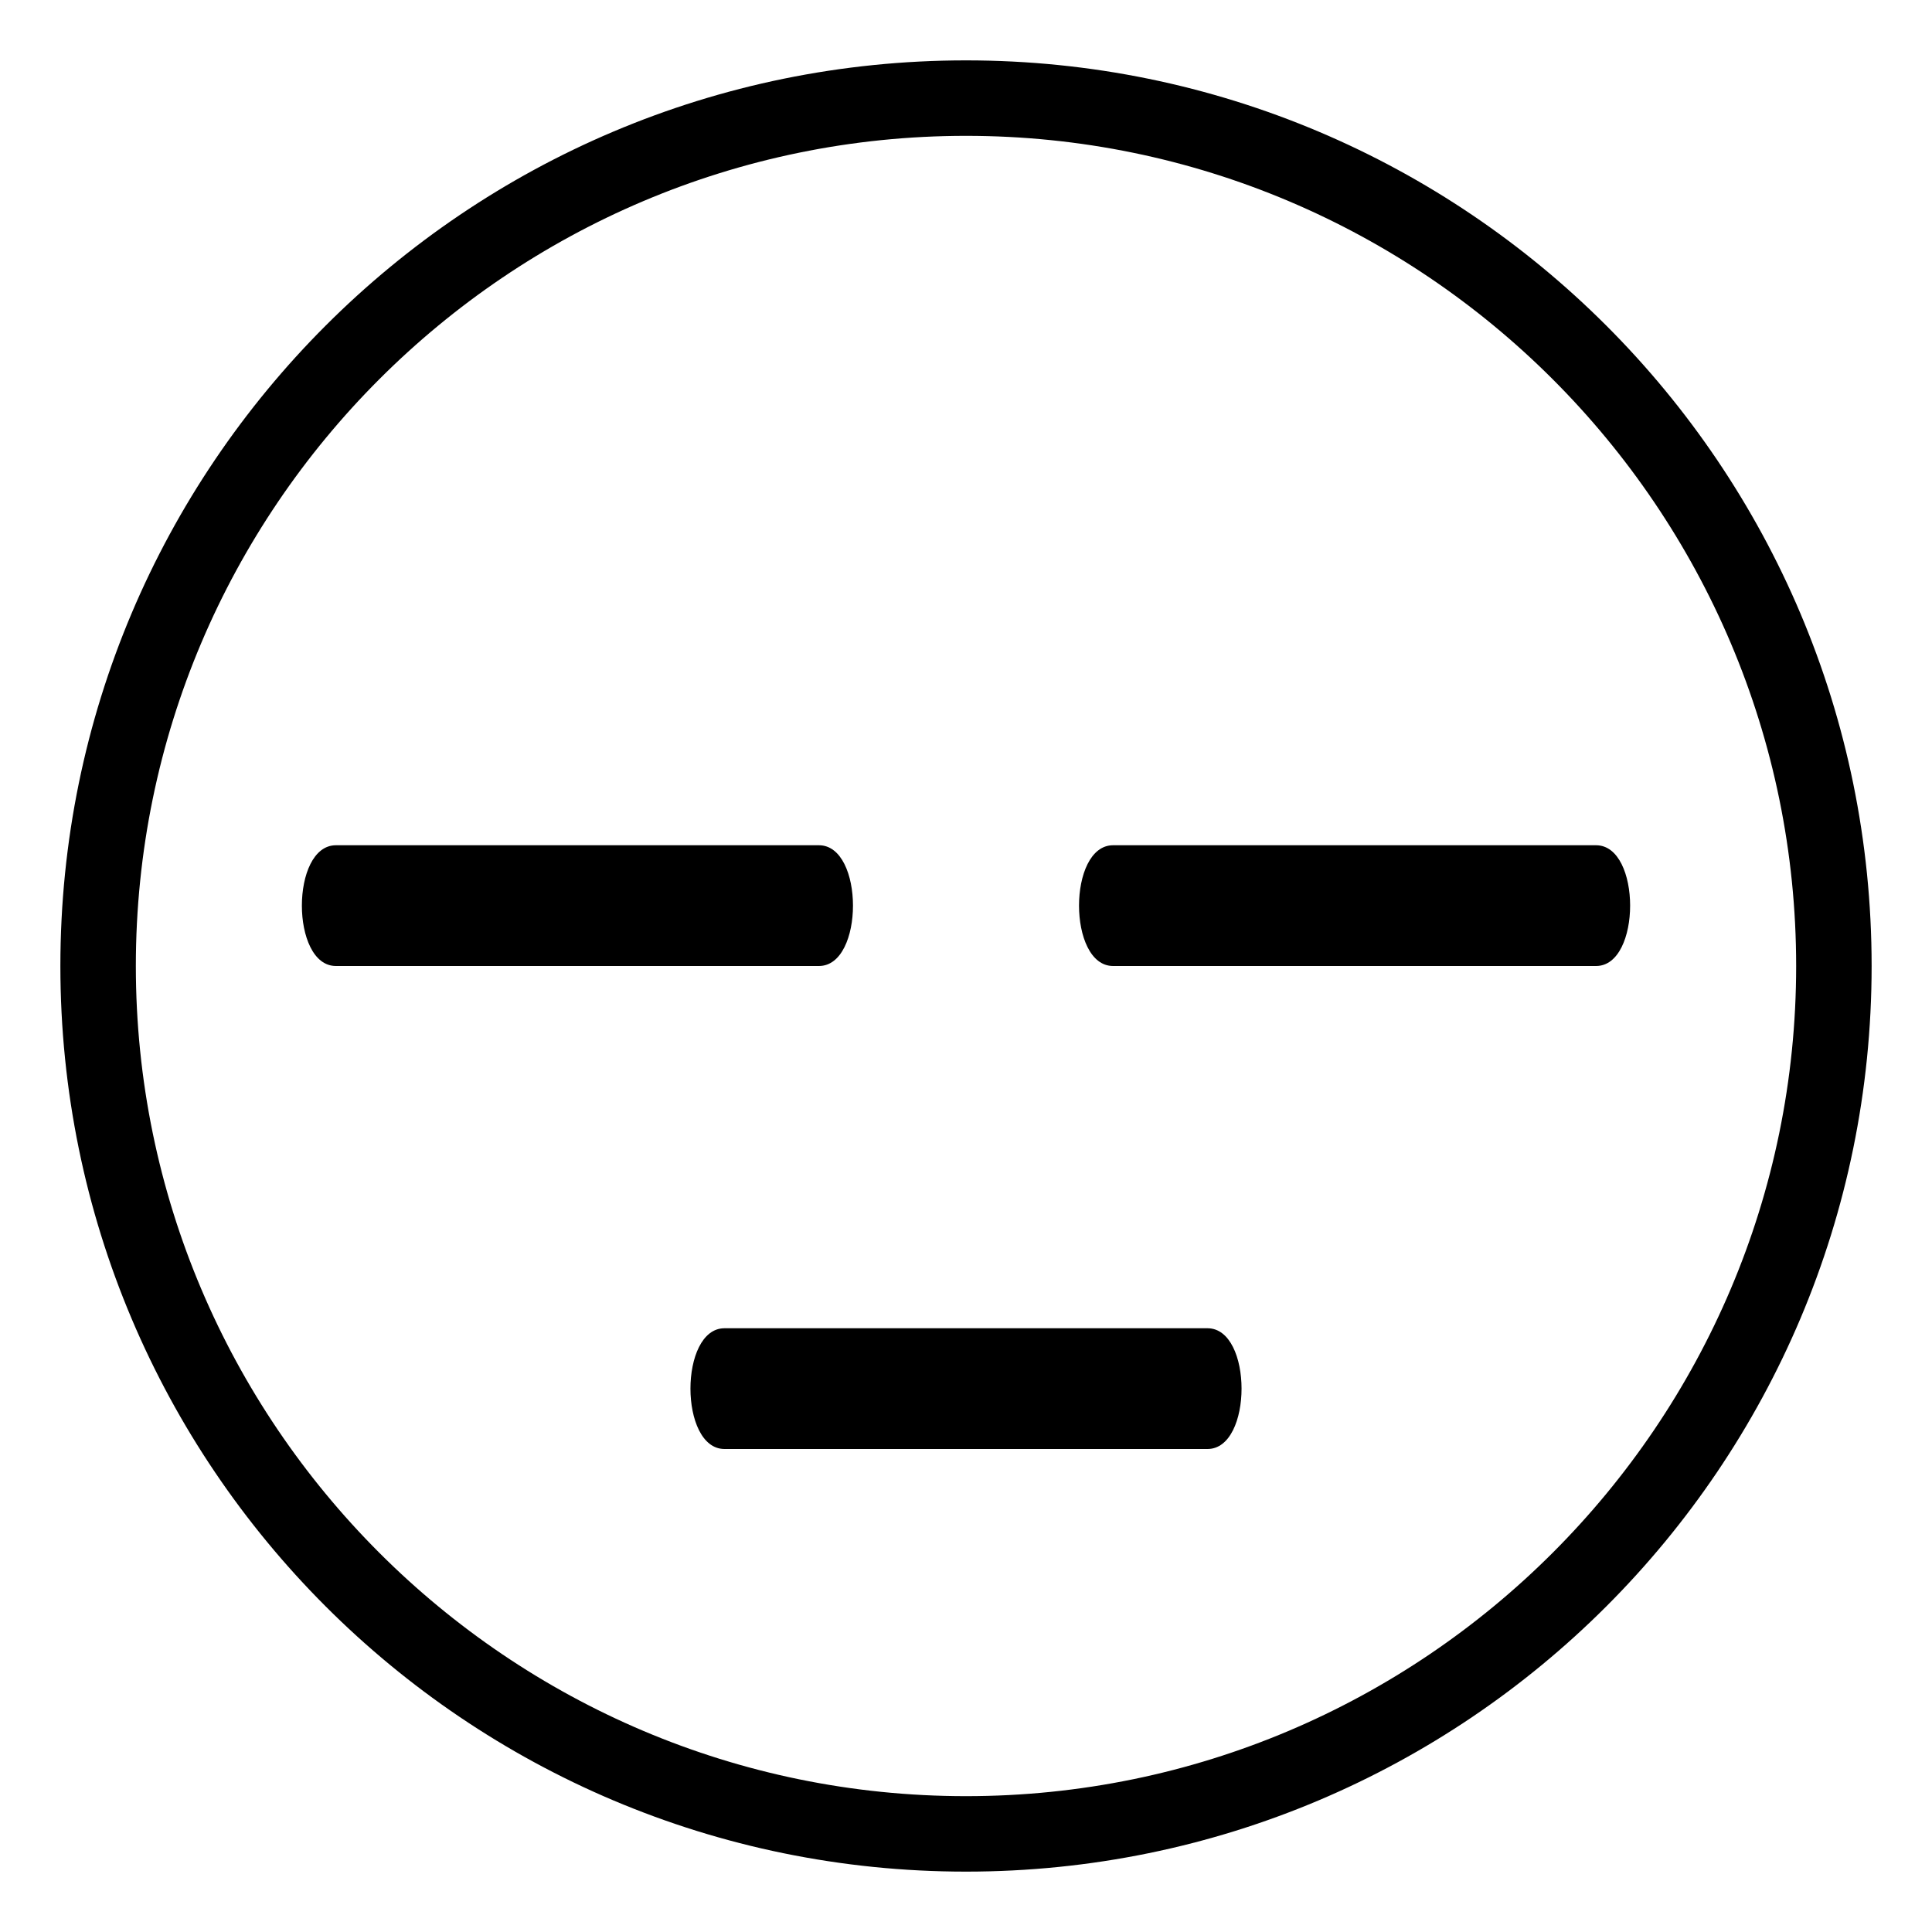 <?xml version="1.0" encoding="utf-8"?><!-- Uploaded to: SVG Repo, www.svgrepo.com, Generator: SVG Repo Mixer Tools -->
<svg width="800px" height="800px" viewBox="0 0 64 64" xmlns="http://www.w3.org/2000/svg" xmlns:xlink="http://www.w3.org/1999/xlink" aria-hidden="true" role="img" class="iconify iconify--emojione-monotone" preserveAspectRatio="xMidYMid meet"><path d="M32 2C15.432 2 2 15.432 2 32s13.432 30 30 30c16.566 0 30-13.432 30-30S48.566 2 32 2zm0 57.5C16.836 59.5 4.5 47.164 4.5 32S16.836 4.5 32 4.5c15.163 0 27.5 12.336 27.5 27.5S47.163 59.5 32 59.5z" fill="#000000"></path><path d="M40 44H24c-1.504 0-1.504 4 0 4h16c1.504 0 1.504-4 0-4" fill="#000000"></path><path d="M27.128 28h-16c-1.504 0-1.504 4 0 4h16c1.504 0 1.504-4 0-4" fill="#000000"></path><path d="M52.872 28h-16c-1.504 0-1.504 4 0 4h16c1.504 0 1.504-4 0-4" fill="#000000"></path></svg>